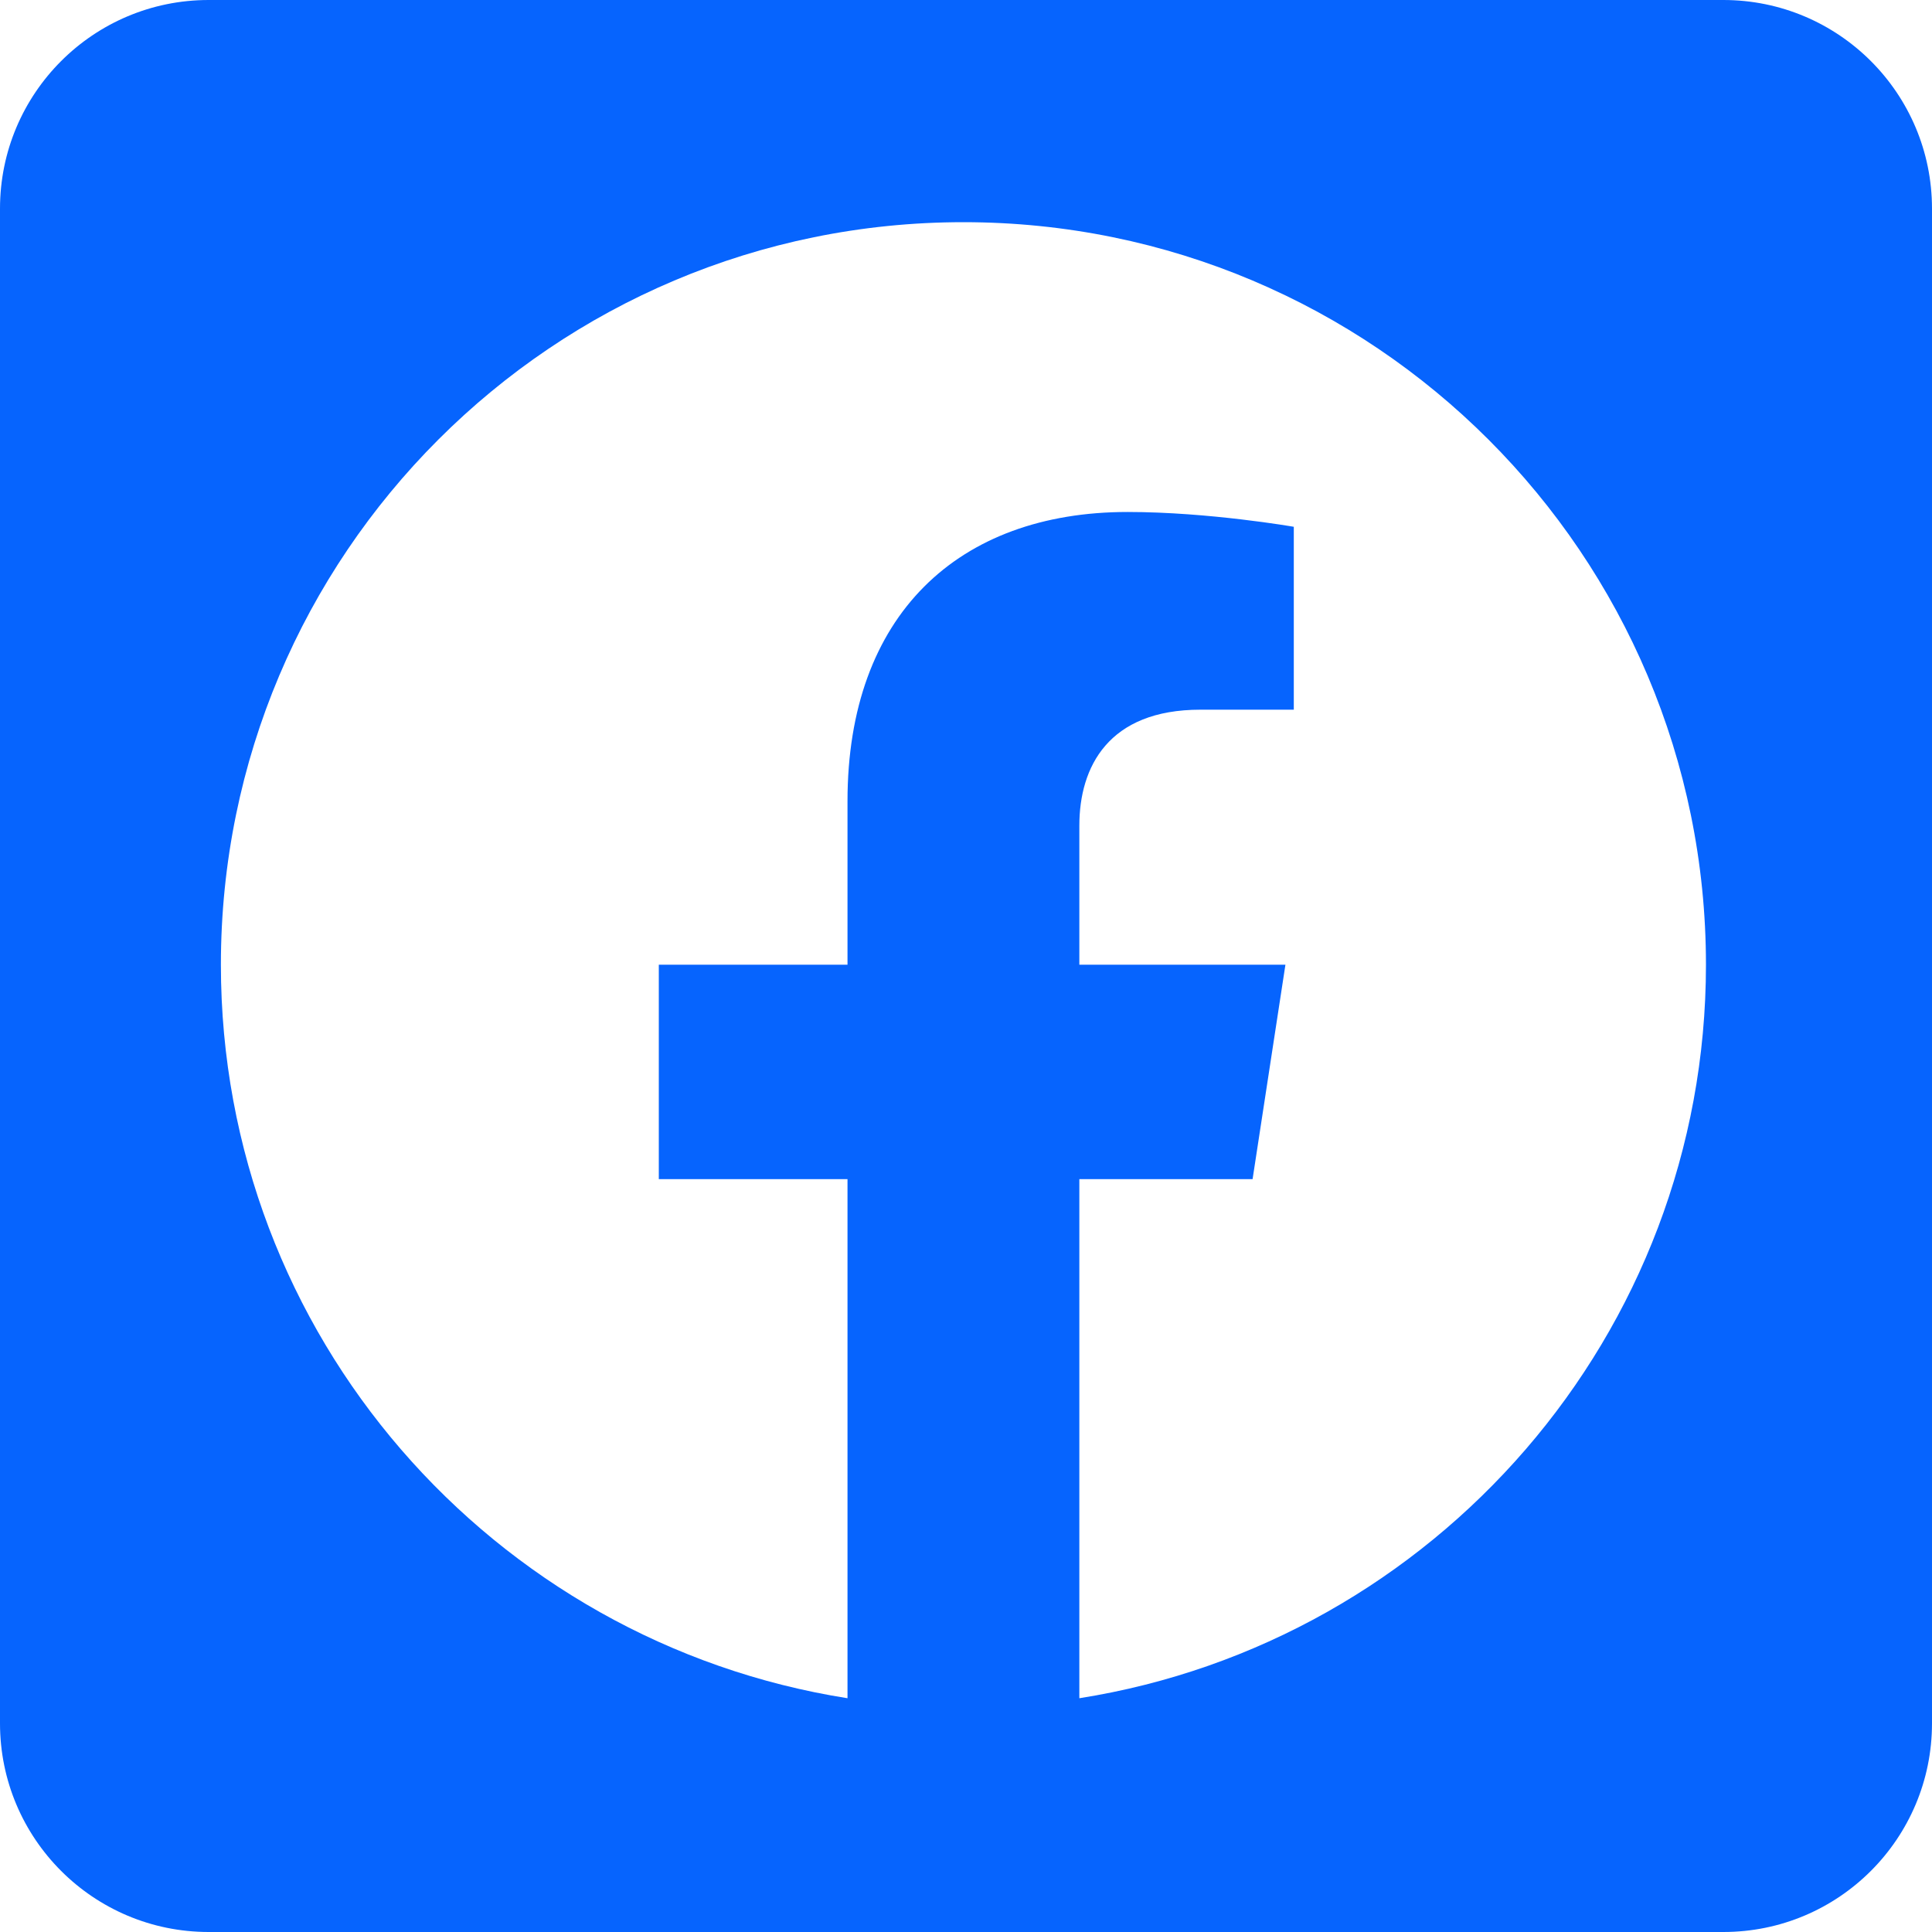<?xml version="1.0" encoding="UTF-8"?>
<svg id="Capa_1" data-name="Capa 1" xmlns="http://www.w3.org/2000/svg" width="30" height="30" viewBox="0 0 30 30">
  <defs>
    <style>
      .cls-1 {
        fill: #0664fe;
        stroke-width: 0px;
      }
    </style>
  </defs>
  <path class="cls-1" d="M26.76,0H3.24C1.45,0,0,1.45,0,3.24v23.52c0,1.79,1.45,3.24,3.24,3.24h23.52c1.79,0,3.24-1.45,3.24-3.24V3.24c0-1.79-1.45-3.24-3.24-3.24h0ZM16.76,26.37v-8.06h2.69l.51-3.33h-3.2v-2.16c0-.91.45-1.8,1.88-1.8h1.45v-2.84s-1.32-.23-2.58-.23c-2.63,0-4.35,1.6-4.35,4.49v2.54h-2.93v3.33h2.93v8.06c-5.51-.87-9.73-5.63-9.73-11.39,0-6.37,5.16-11.53,11.53-11.53s11.53,5.16,11.53,11.53c0,5.75-4.22,10.52-9.73,11.39Z"/>
</svg>